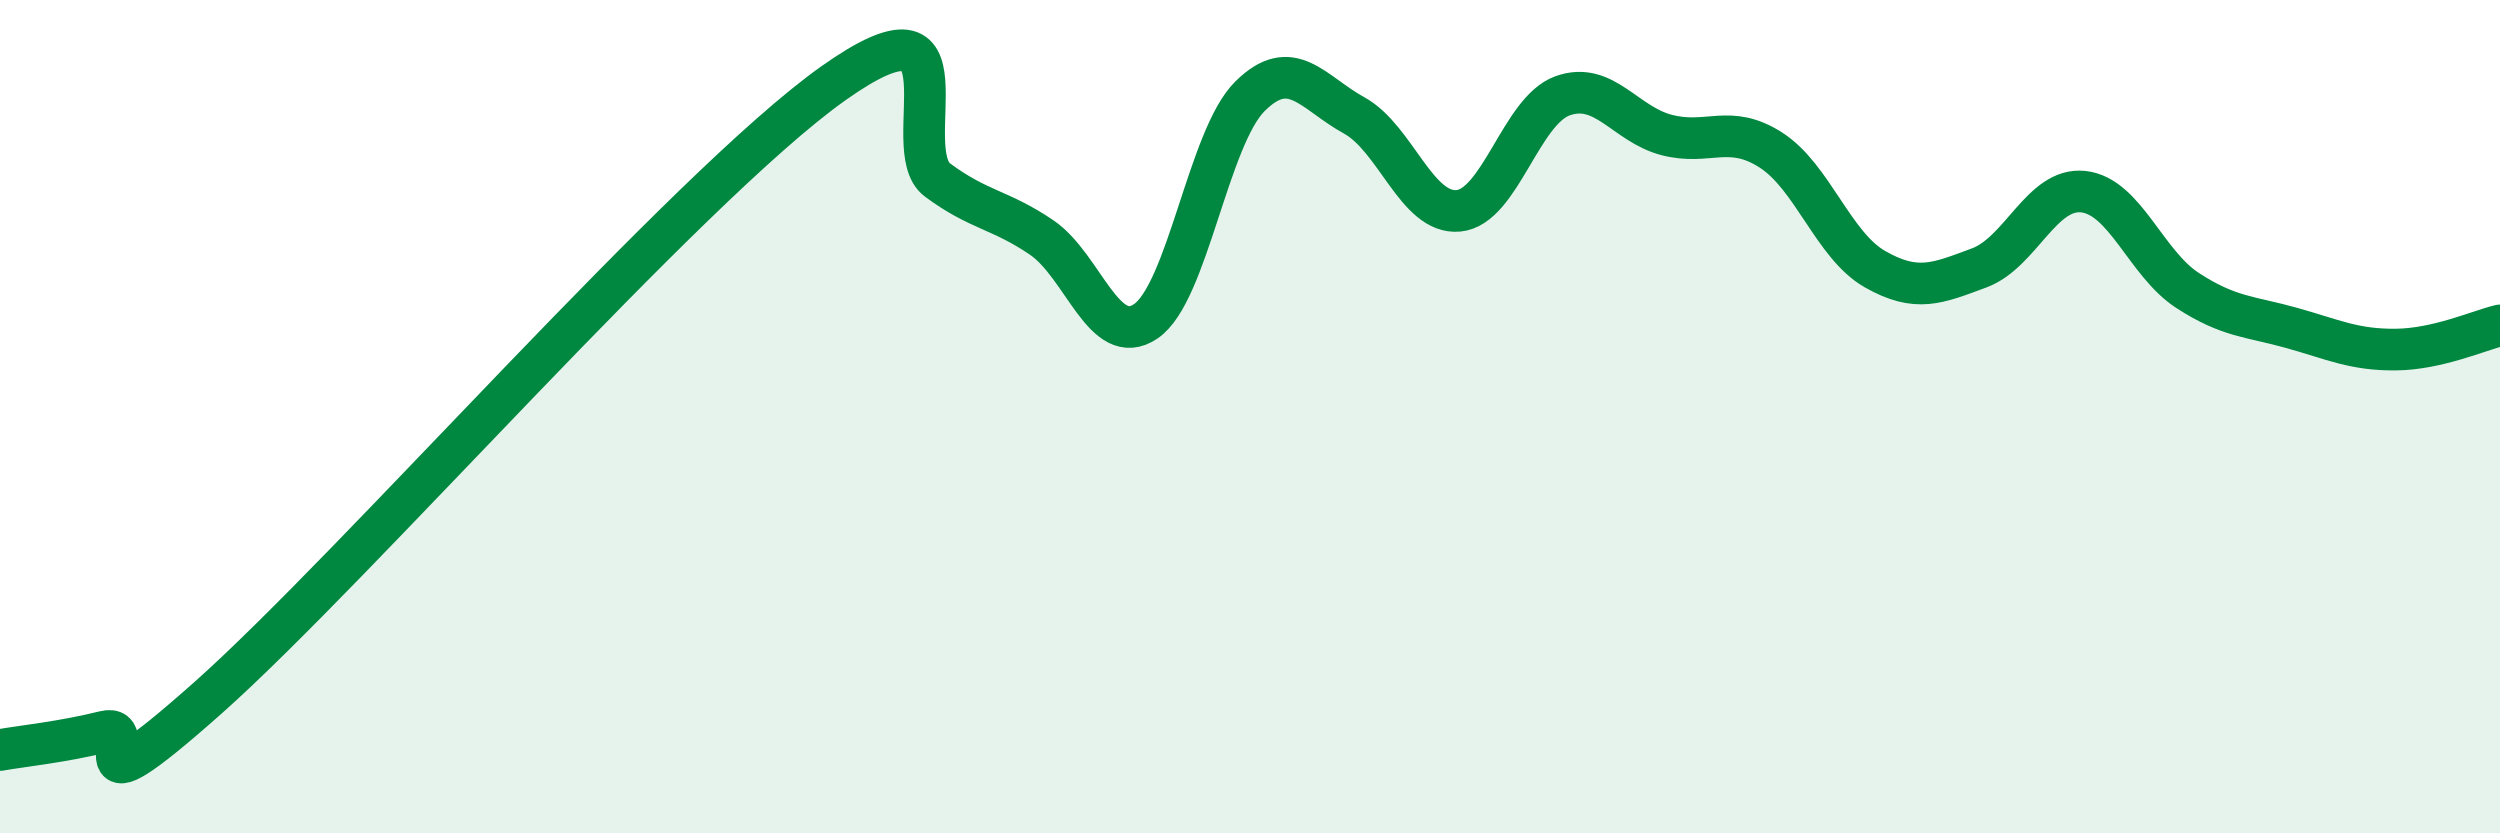 
    <svg width="60" height="20" viewBox="0 0 60 20" xmlns="http://www.w3.org/2000/svg">
      <path
        d="M 0,18 C 0.5,17.91 1.5,17.81 2.5,17.56 C 3.5,17.31 1.5,19.85 5,16.74 C 8.5,13.63 16.5,4.48 20,2 C 23.5,-0.48 21.5,3.58 22.5,4.32 C 23.5,5.06 24,5.02 25,5.7 C 26,6.38 26.5,8.39 27.5,7.71 C 28.5,7.03 29,3.3 30,2.31 C 31,1.32 31.5,2.22 32.5,2.77 C 33.5,3.32 34,5.15 35,5.06 C 36,4.97 36.5,2.66 37.5,2.3 C 38.5,1.94 39,2.98 40,3.24 C 41,3.5 41.5,2.96 42.5,3.6 C 43.5,4.24 44,5.89 45,6.46 C 46,7.03 46.5,6.8 47.5,6.43 C 48.5,6.06 49,4.49 50,4.6 C 51,4.71 51.5,6.32 52.5,6.97 C 53.5,7.62 54,7.59 55,7.87 C 56,8.15 56.5,8.4 57.5,8.39 C 58.5,8.38 59.5,7.93 60,7.81L60 20L0 20Z"
        fill="#008740"
        opacity="0.1"
        stroke-linecap="round"
        stroke-linejoin="round"
      />
      <path
        d="M 0,18 C 0.5,17.91 1.5,17.81 2.5,17.56 C 3.5,17.31 1.5,19.85 5,16.74 C 8.5,13.63 16.5,4.48 20,2 C 23.5,-0.48 21.5,3.58 22.5,4.32 C 23.5,5.06 24,5.02 25,5.7 C 26,6.38 26.5,8.39 27.5,7.71 C 28.5,7.03 29,3.3 30,2.31 C 31,1.32 31.5,2.22 32.5,2.77 C 33.5,3.32 34,5.15 35,5.06 C 36,4.97 36.5,2.66 37.5,2.3 C 38.5,1.94 39,2.98 40,3.24 C 41,3.5 41.5,2.96 42.5,3.6 C 43.5,4.24 44,5.89 45,6.46 C 46,7.03 46.5,6.8 47.5,6.43 C 48.5,6.06 49,4.49 50,4.6 C 51,4.71 51.5,6.32 52.5,6.97 C 53.5,7.62 54,7.59 55,7.87 C 56,8.15 56.5,8.4 57.5,8.39 C 58.5,8.38 59.5,7.93 60,7.81"
        stroke="#008740"
        stroke-width="1"
        fill="none"
        stroke-linecap="round"
        stroke-linejoin="round"
      />
    </svg>
  